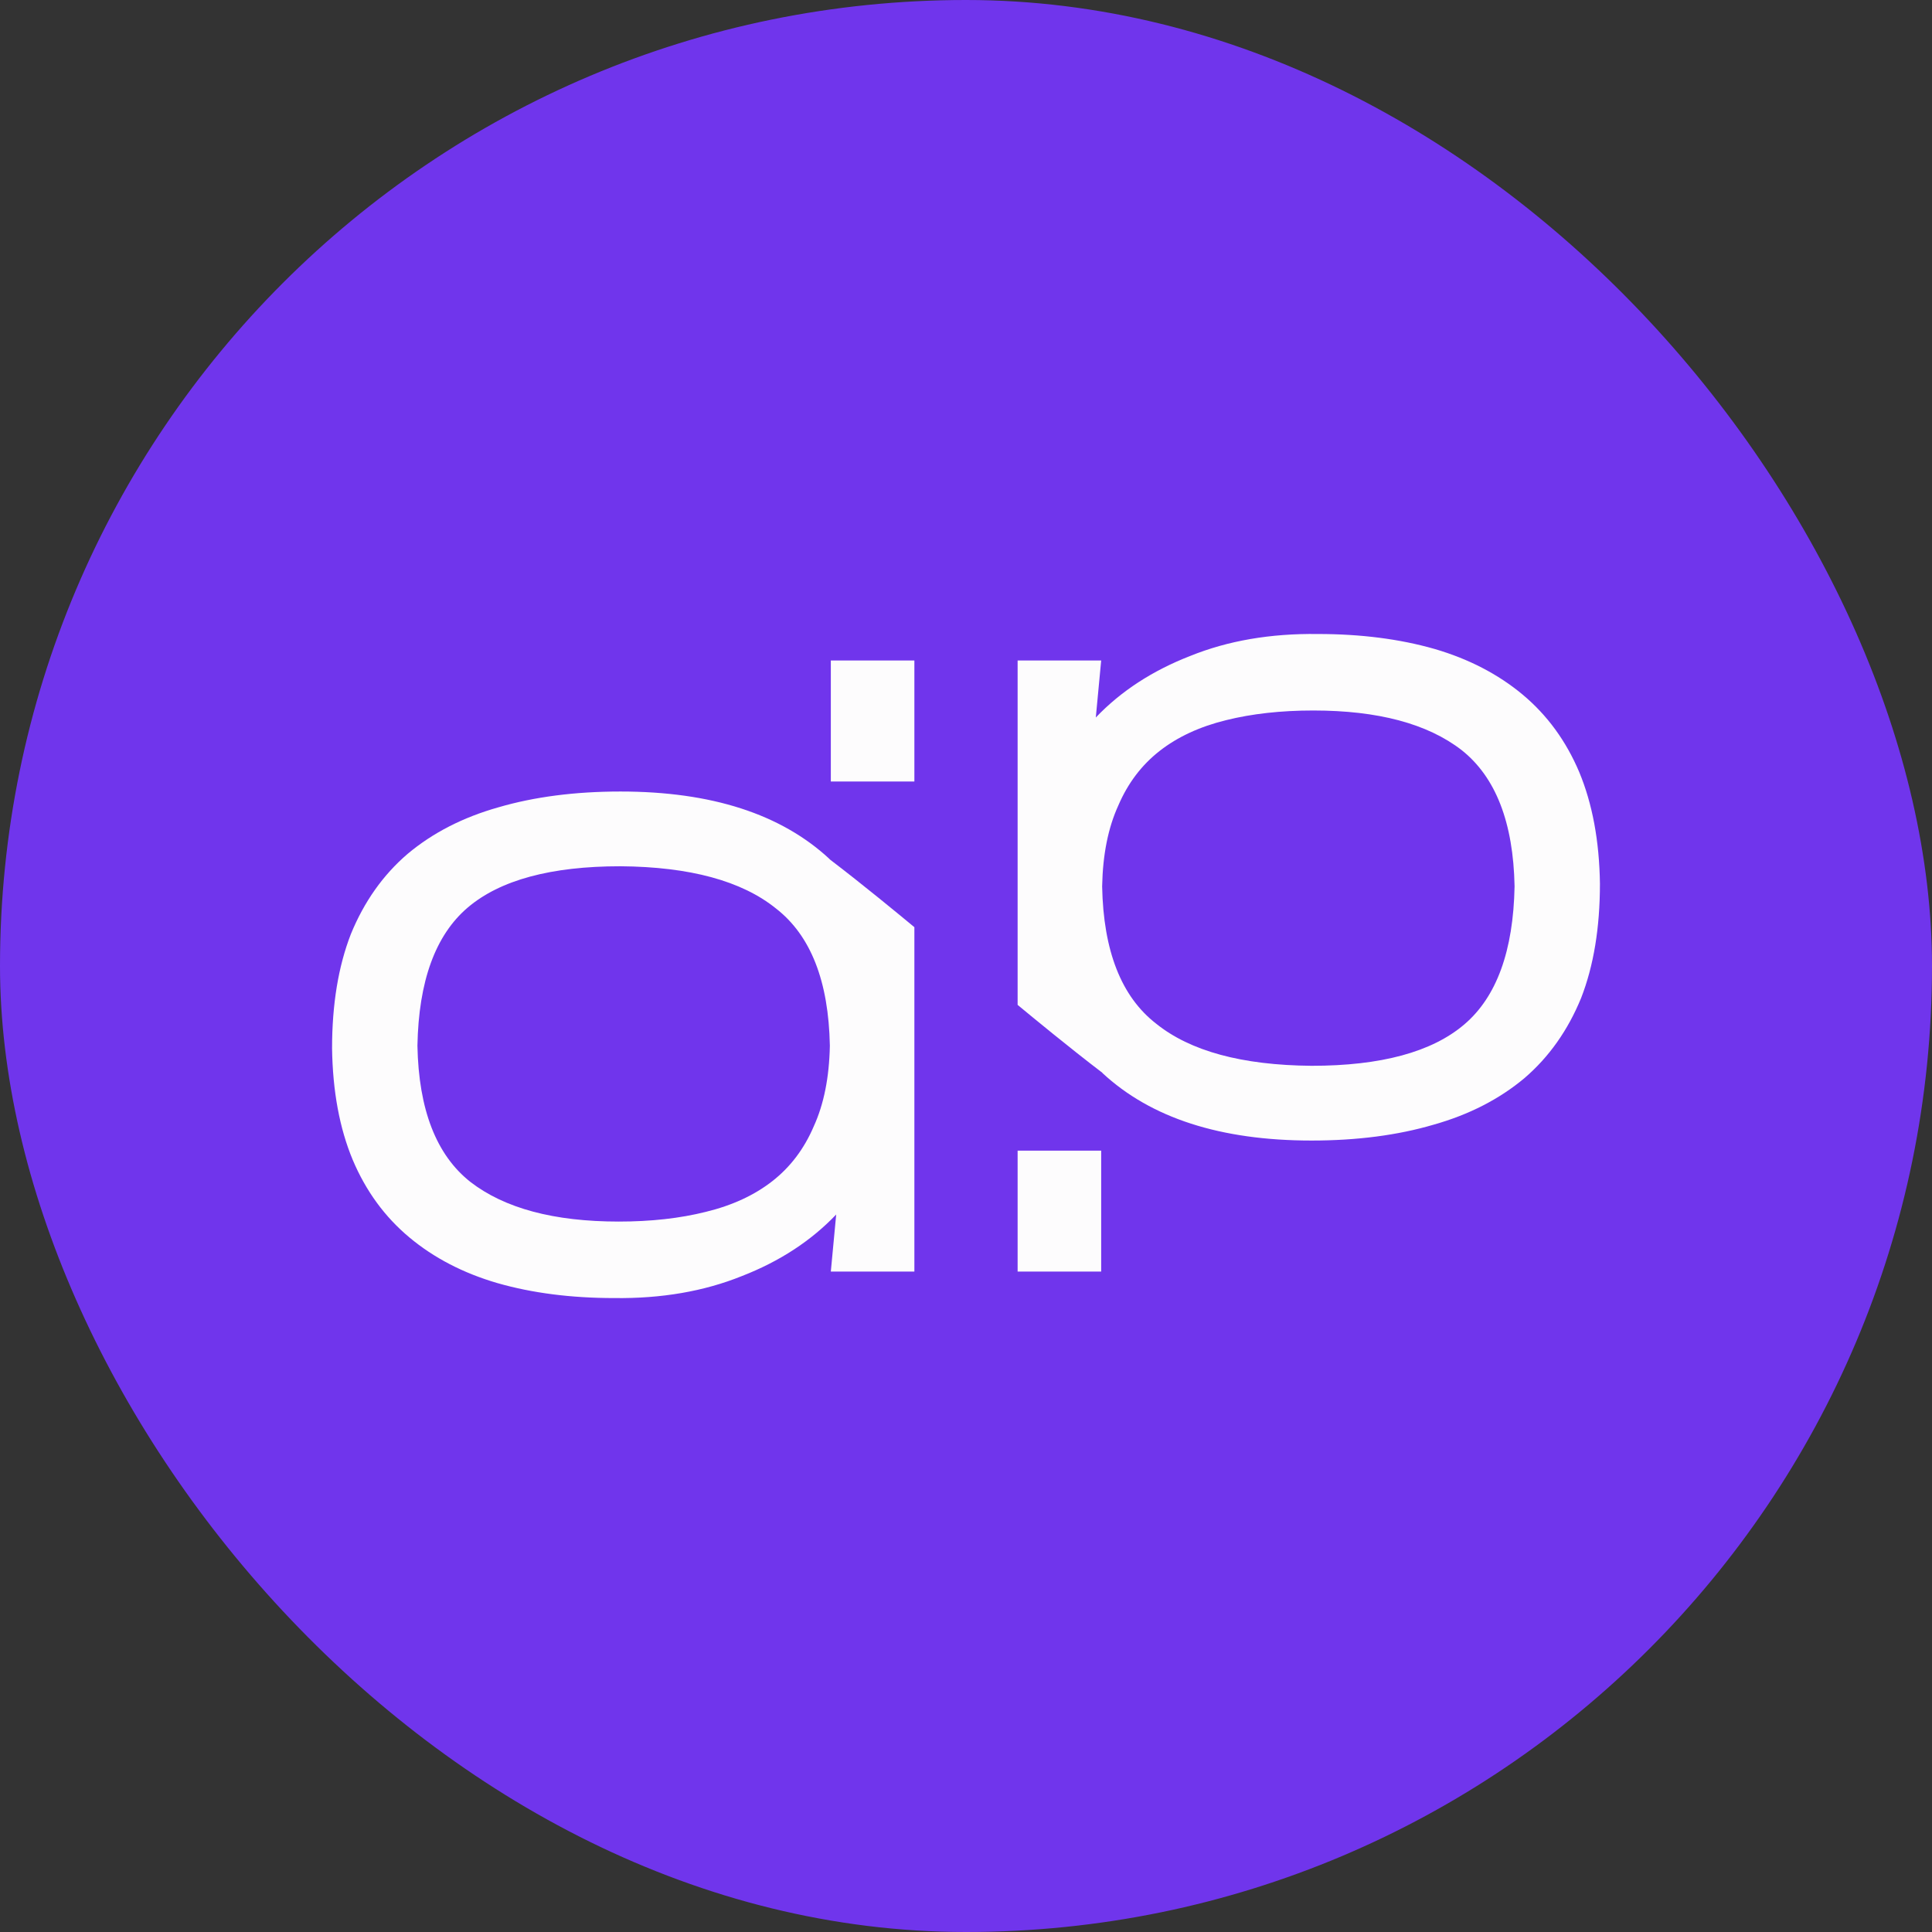 <svg xmlns="http://www.w3.org/2000/svg" width="32" height="32" viewBox="0 0 32 32" fill="none">
    <rect x="0" y="0" width="32" height="32" fill="#333333" stroke="none"/>
    <rect width="32" height="32" rx="16" fill="#7035EC"/>
    <path d="M10.277 13.11C11.784 13.11 12.938 13.483 13.741 14.229V14.232C14.285 14.646 14.9 15.154 15.145 15.357V21.061H13.761L13.85 20.116C13.433 20.553 12.912 20.893 12.287 21.136C11.662 21.388 10.958 21.51 10.174 21.5C9.459 21.5 8.814 21.417 8.238 21.252C7.673 21.087 7.187 20.835 6.78 20.495C6.373 20.155 6.061 19.728 5.843 19.213C5.624 18.689 5.51 18.072 5.5 17.363C5.5 16.635 5.604 16.004 5.812 15.47C6.031 14.936 6.343 14.493 6.75 14.144C7.167 13.794 7.669 13.537 8.254 13.372C8.849 13.198 9.524 13.11 10.277 13.11ZM10.277 14.348C9.127 14.348 8.283 14.576 7.747 15.032C7.211 15.489 6.934 16.251 6.914 17.32C6.934 18.378 7.226 19.131 7.792 19.577C8.358 20.014 9.176 20.233 10.248 20.233C10.784 20.233 11.265 20.179 11.691 20.072C12.128 19.966 12.495 19.796 12.793 19.563C13.091 19.33 13.319 19.028 13.477 18.659C13.646 18.29 13.735 17.844 13.745 17.32C13.725 16.251 13.428 15.494 12.852 15.047C12.287 14.591 11.428 14.357 10.277 14.348ZM15.145 12.944H13.761V10.94H15.145V12.944Z" fill="#FDFCFD"/>
    <path d="M21.723 18.891C20.216 18.891 19.062 18.518 18.259 17.772V17.769C17.715 17.354 17.1 16.847 16.855 16.644V10.94H18.239L18.15 11.884C18.567 11.447 19.088 11.108 19.713 10.865C20.338 10.612 21.042 10.491 21.826 10.501C22.541 10.501 23.186 10.584 23.762 10.749C24.327 10.914 24.813 11.166 25.22 11.505C25.627 11.845 25.939 12.273 26.157 12.788C26.375 13.312 26.49 13.928 26.5 14.637C26.5 15.366 26.396 15.997 26.188 16.531C25.969 17.065 25.657 17.507 25.25 17.857C24.833 18.206 24.331 18.463 23.746 18.628C23.151 18.803 22.477 18.891 21.723 18.891ZM21.723 17.653C22.873 17.653 23.717 17.425 24.253 16.968C24.789 16.512 25.066 15.749 25.086 14.681C25.066 13.623 24.773 12.87 24.208 12.423C23.642 11.986 22.824 11.768 21.752 11.768C21.216 11.768 20.735 11.822 20.309 11.928C19.872 12.035 19.505 12.205 19.207 12.438C18.909 12.671 18.681 12.972 18.523 13.341C18.354 13.71 18.265 14.157 18.255 14.681C18.275 15.749 18.572 16.507 19.148 16.954C19.713 17.41 20.572 17.643 21.723 17.653ZM16.855 19.058H18.239V21.061H16.855V19.058Z" fill="#FDFCFD"/>
</svg>